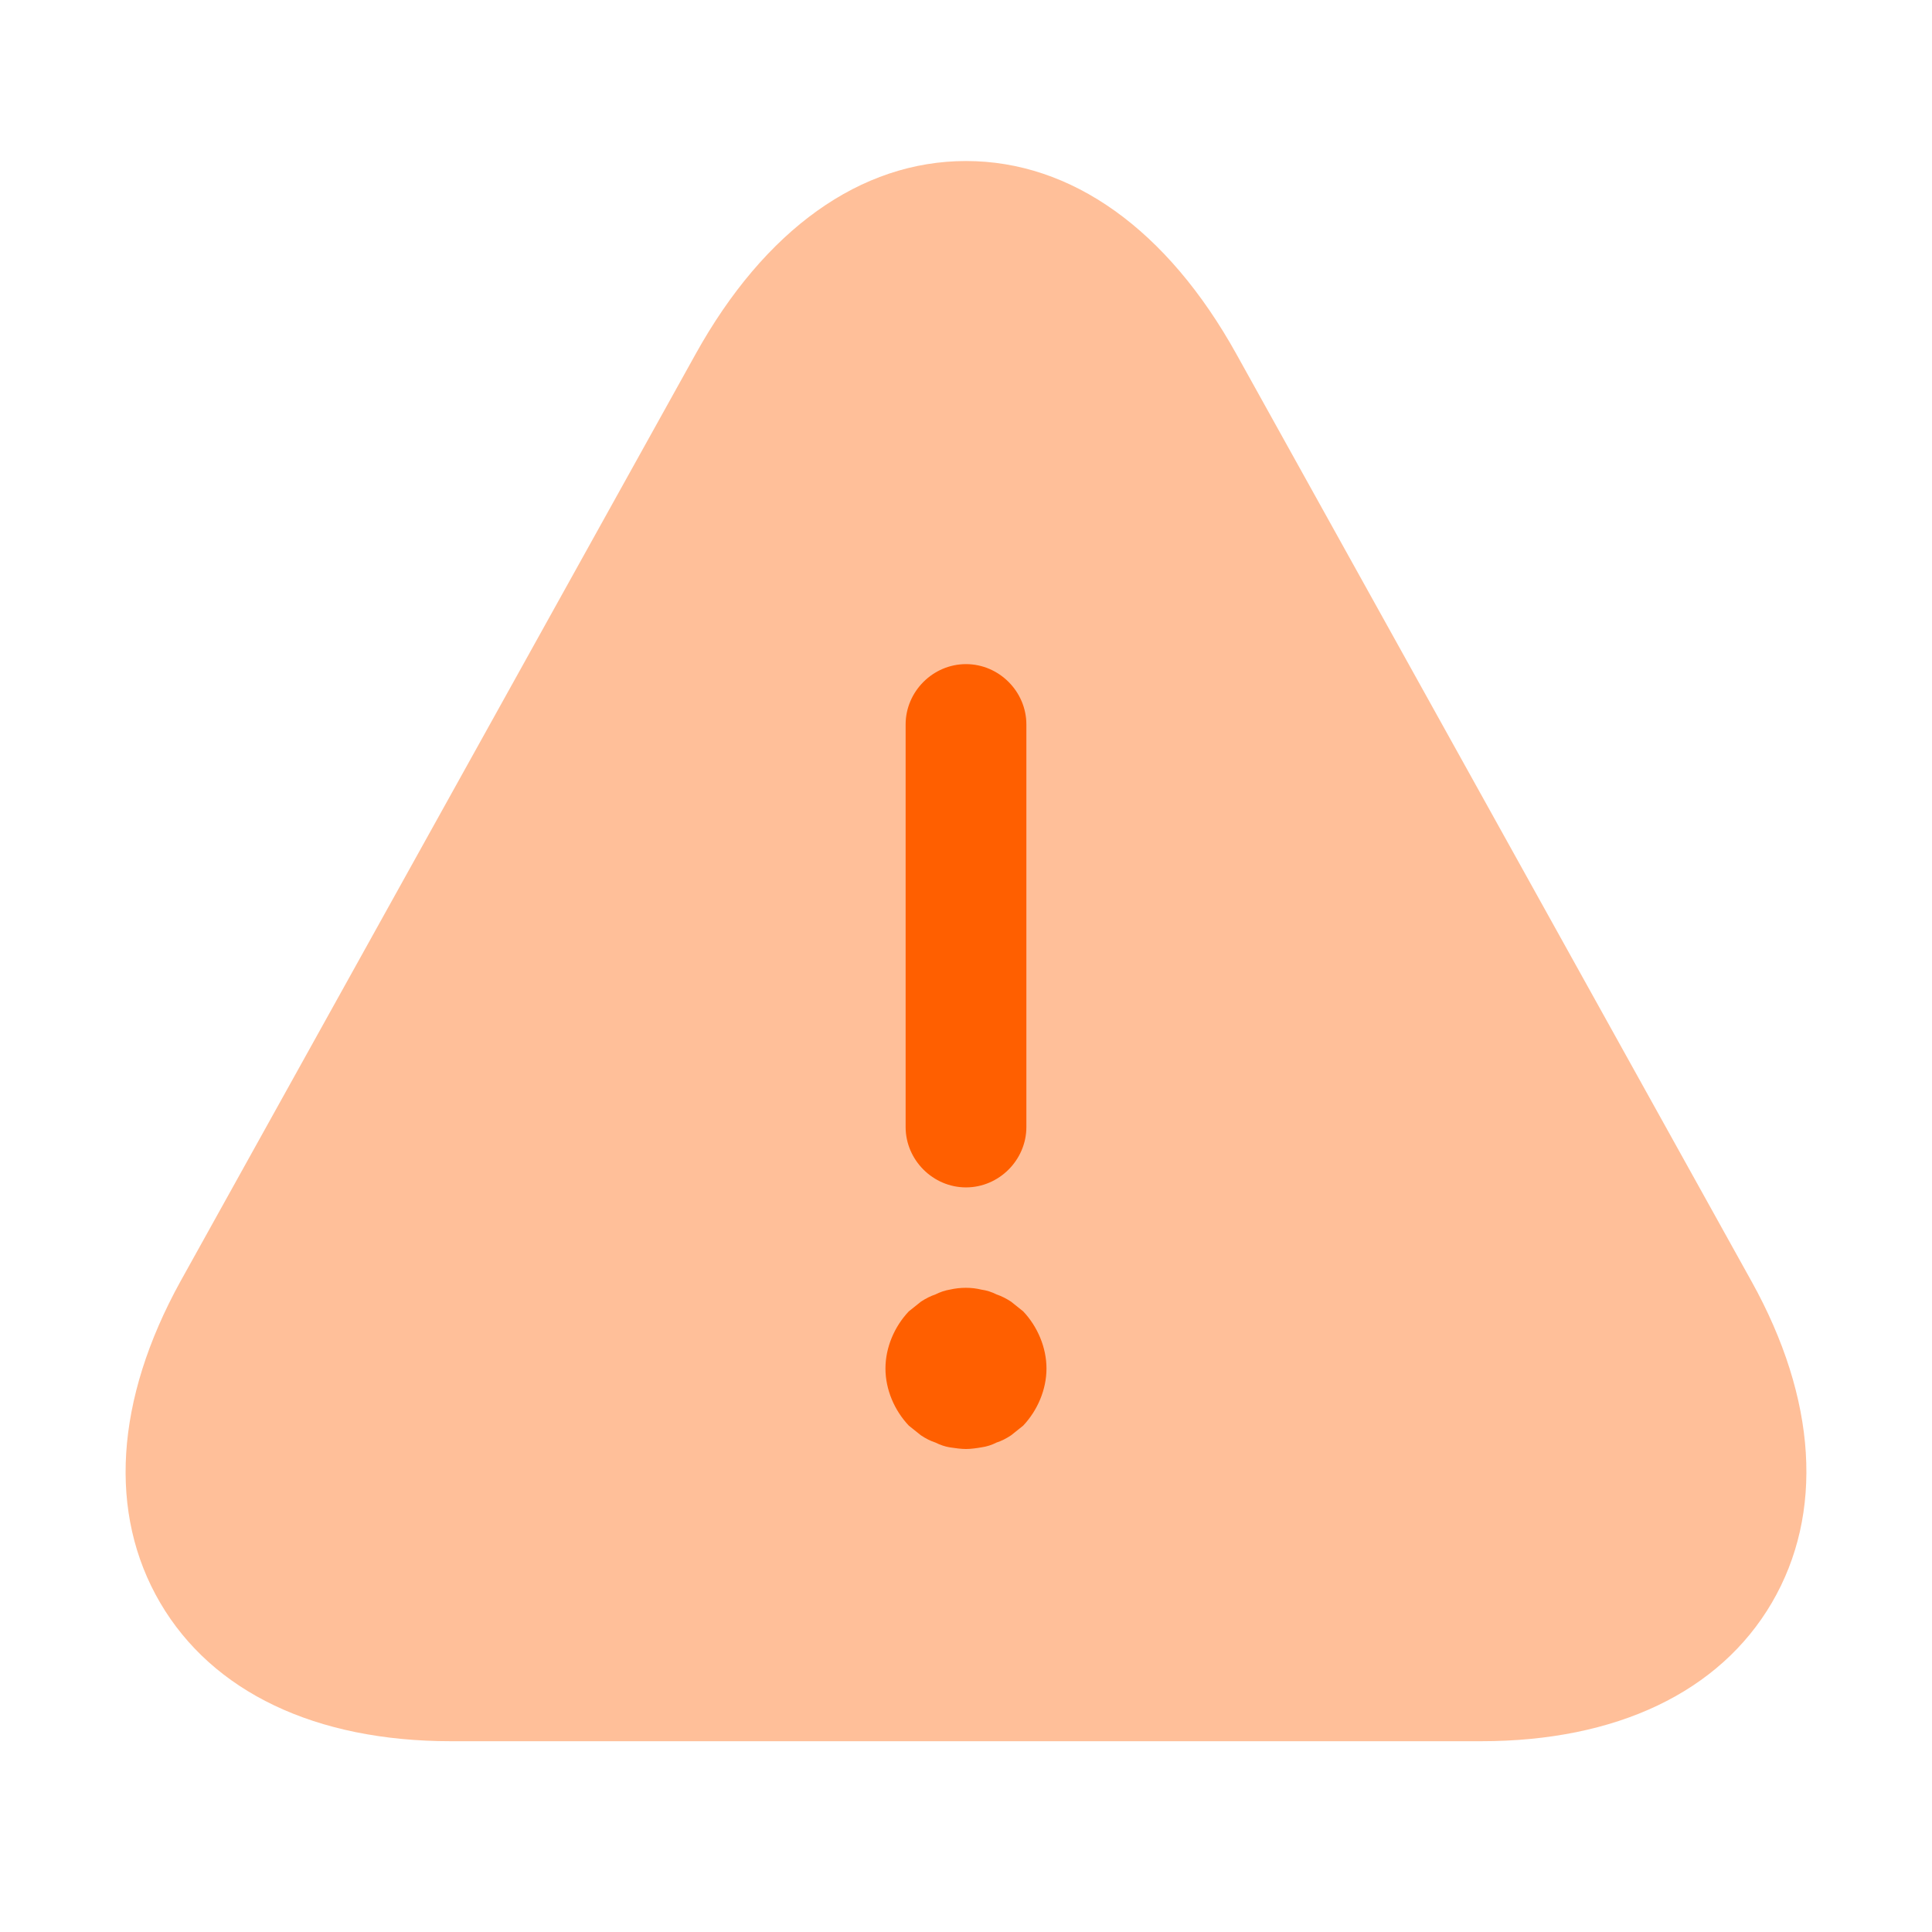 <svg width="32" height="32" viewBox="0 0 32 32" fill="none" xmlns="http://www.w3.org/2000/svg">
<path opacity="0.4" d="M29.013 21.227L20.48 5.867C19.333 3.8 17.747 2.667 16 2.667C14.253 2.667 12.667 3.8 11.52 5.867L2.987 21.227C1.907 23.187 1.787 25.067 2.653 26.547C3.52 28.027 5.227 28.84 7.467 28.84H24.533C26.773 28.84 28.48 28.027 29.347 26.547C30.213 25.067 30.093 23.173 29.013 21.227Z" fill="#FF5F00"/>
<path d="M16 19.667C15.453 19.667 15 19.213 15 18.667V12C15 11.453 15.453 11 16 11C16.547 11 17 11.453 17 12V18.667C17 19.213 16.547 19.667 16 19.667Z" fill="#FF5F00"/>
<path d="M16 24C15.92 24 15.826 23.987 15.733 23.973C15.653 23.96 15.573 23.933 15.493 23.893C15.413 23.867 15.333 23.827 15.253 23.773C15.187 23.72 15.12 23.667 15.053 23.613C14.813 23.36 14.666 23.013 14.666 22.667C14.666 22.32 14.813 21.973 15.053 21.72C15.12 21.667 15.187 21.613 15.253 21.56C15.333 21.507 15.413 21.467 15.493 21.44C15.573 21.4 15.653 21.373 15.733 21.36C15.906 21.32 16.093 21.32 16.253 21.36C16.346 21.373 16.427 21.4 16.506 21.44C16.587 21.467 16.666 21.507 16.747 21.56C16.813 21.613 16.88 21.667 16.947 21.72C17.186 21.973 17.333 22.32 17.333 22.667C17.333 23.013 17.186 23.36 16.947 23.613C16.88 23.667 16.813 23.72 16.747 23.773C16.666 23.827 16.587 23.867 16.506 23.893C16.427 23.933 16.346 23.96 16.253 23.973C16.173 23.987 16.08 24 16 24Z" fill="#FF5F00"/>
</svg>
